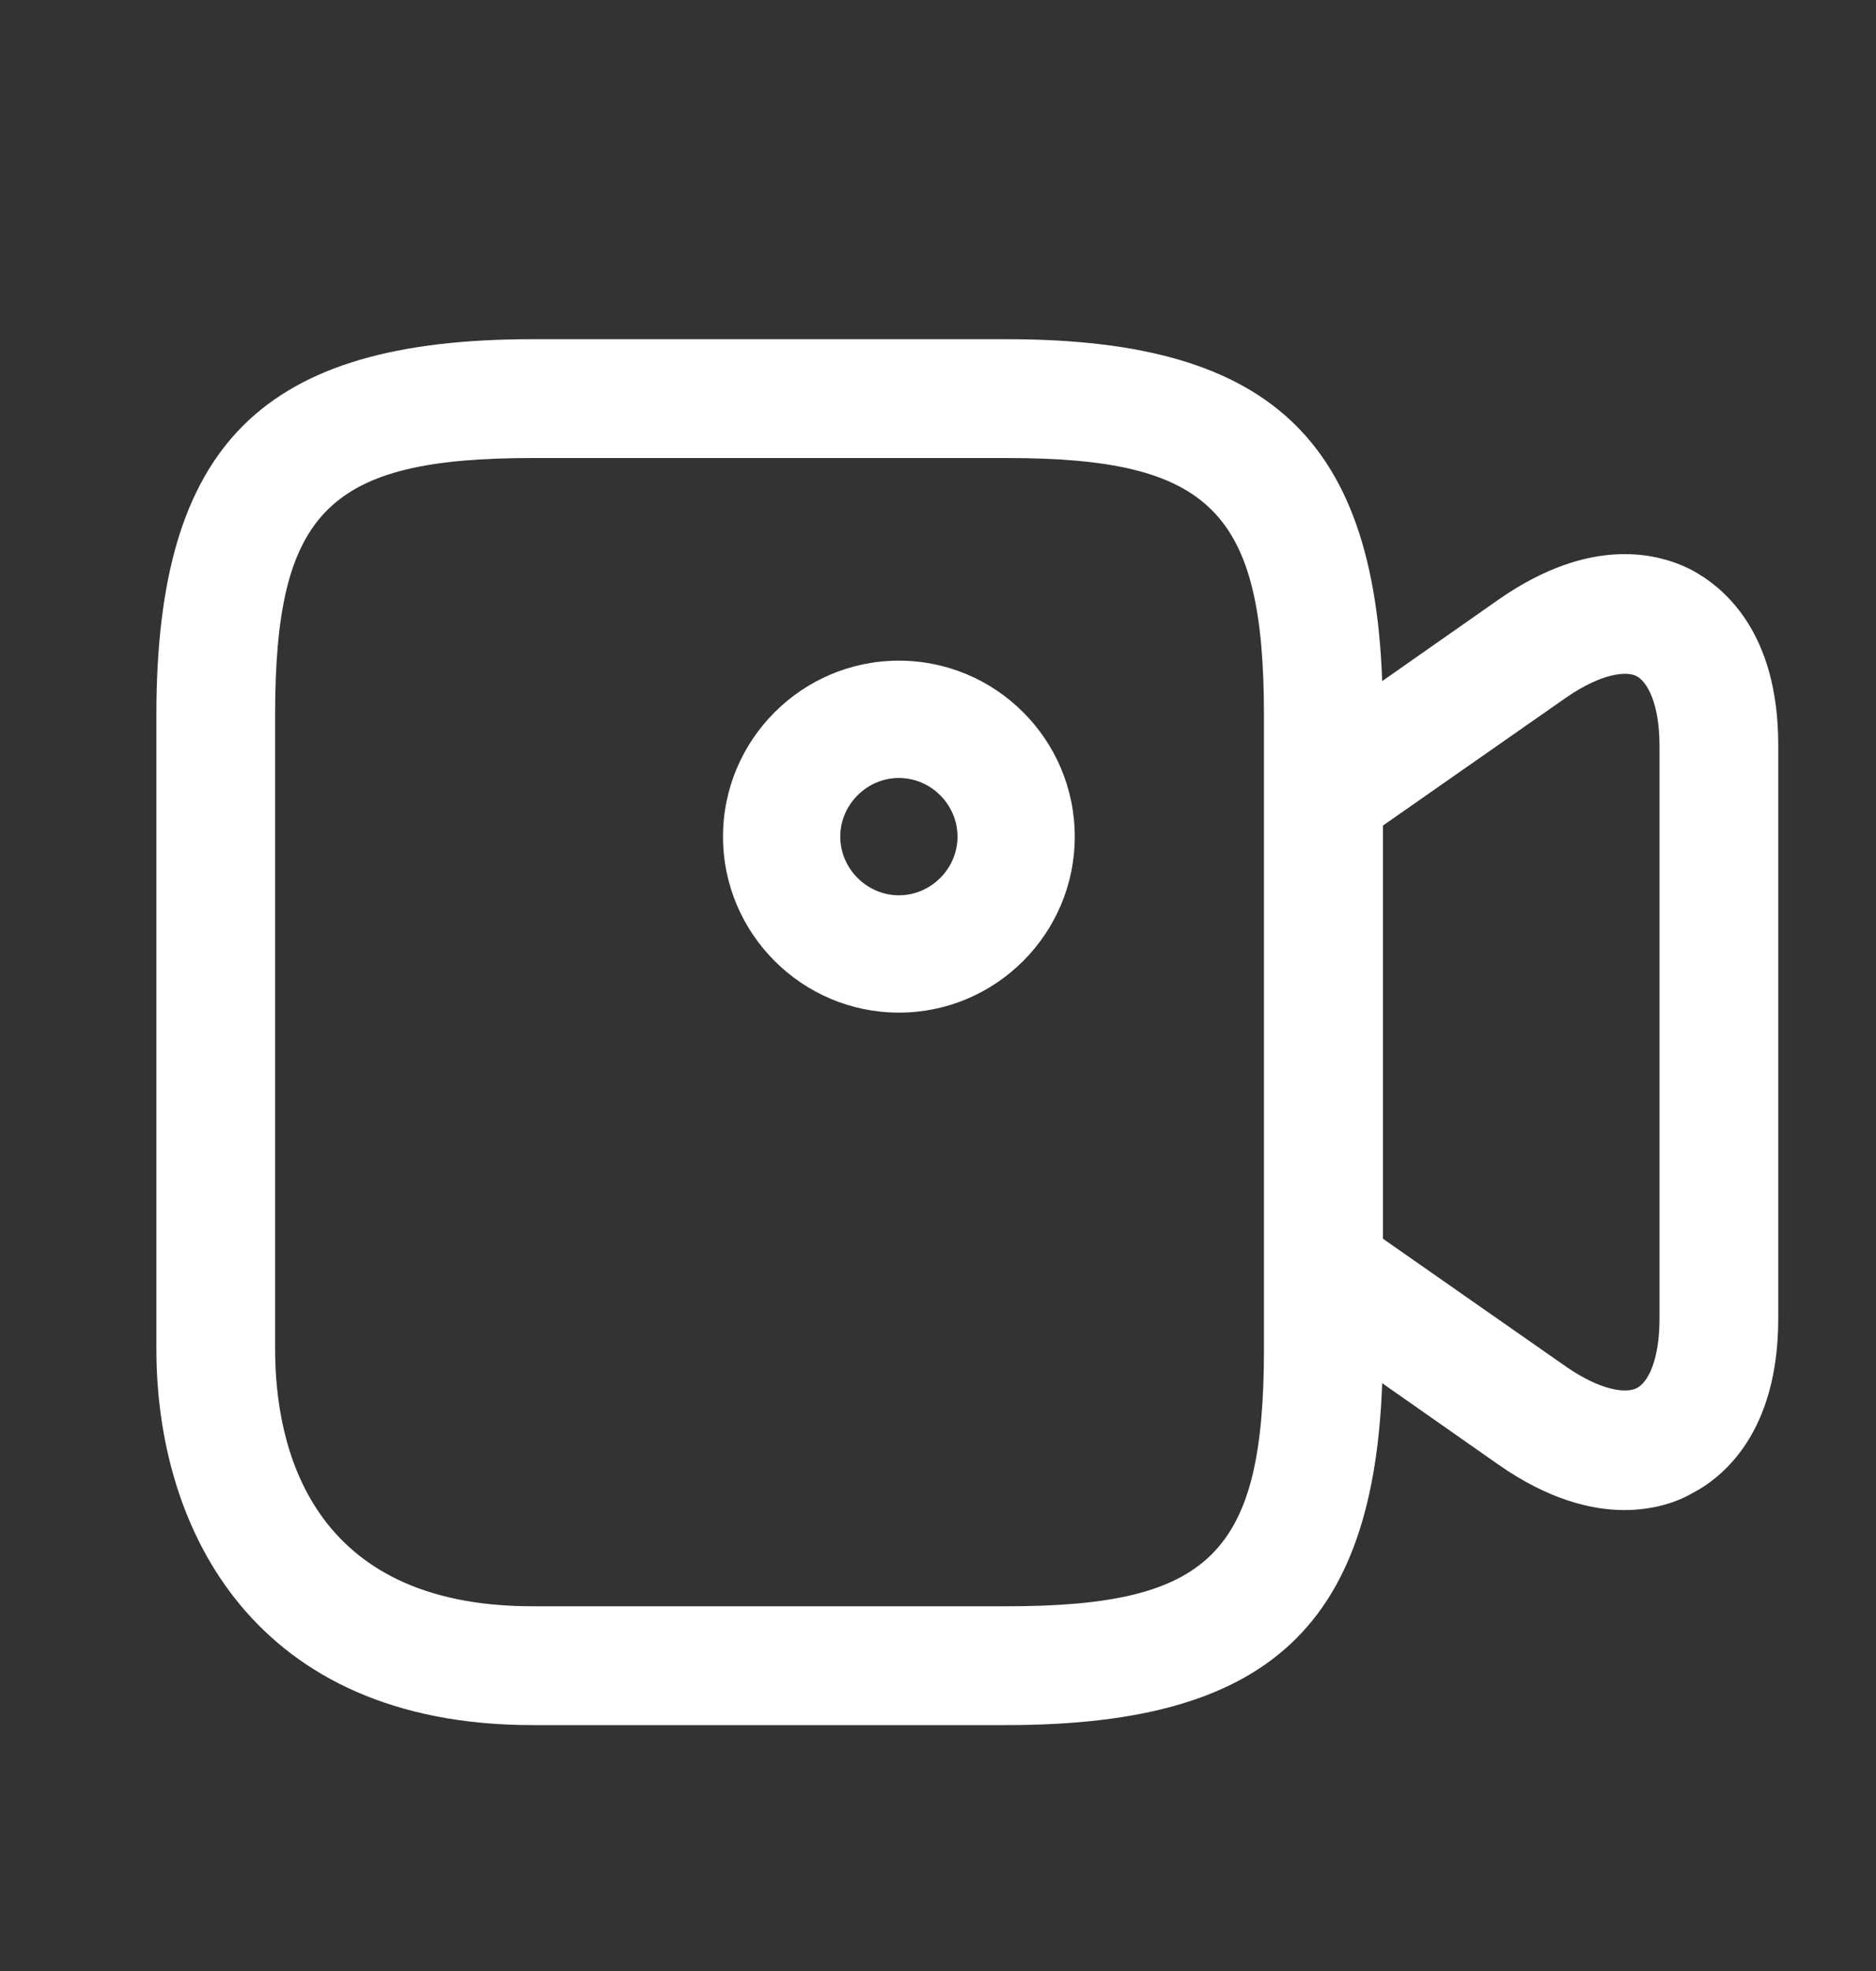 <?xml version="1.0" encoding="UTF-8"?> <svg xmlns="http://www.w3.org/2000/svg" width="20" height="21" viewBox="0 0 20 21" fill="none"><rect x="0" y="0" width="20" height="21" fill="#333333" stroke="none"/> <path d="M10.733 18.38H5.675C2.717 18.38 1.667 16.305 1.667 14.372V7.622C1.667 4.739 2.792 3.614 5.675 3.614H10.733C13.617 3.614 14.742 4.739 14.742 7.622V14.372C14.742 17.255 13.617 18.38 10.733 18.38ZM5.675 4.88C3.5 4.88 2.933 5.447 2.933 7.622V14.372C2.933 15.397 3.292 17.114 5.675 17.114H10.733C12.908 17.114 13.475 16.547 13.475 14.372V7.622C13.475 5.447 12.908 4.88 10.733 4.88H5.675Z" fill="white"></path> <path d="M17.317 16.089C16.958 16.089 16.5 15.972 15.975 15.605L13.75 14.047C13.583 13.93 13.483 13.739 13.483 13.53V8.464C13.483 8.255 13.583 8.064 13.75 7.947L15.975 6.389C16.967 5.697 17.692 5.897 18.033 6.072C18.375 6.255 18.958 6.73 18.958 7.939V14.047C18.958 15.255 18.375 15.739 18.033 15.914C17.875 16.005 17.625 16.089 17.317 16.089ZM14.742 13.197L16.7 14.564C17.075 14.822 17.342 14.847 17.45 14.789C17.567 14.73 17.692 14.497 17.692 14.047V7.947C17.692 7.489 17.558 7.264 17.45 7.205C17.342 7.147 17.075 7.172 16.7 7.43L14.742 8.797V13.197Z" fill="white"></path> <path d="M9.583 10.789C8.55 10.789 7.708 9.947 7.708 8.914C7.708 7.88 8.55 7.039 9.583 7.039C10.617 7.039 11.458 7.88 11.458 8.914C11.458 9.947 10.617 10.789 9.583 10.789ZM9.583 8.289C9.242 8.289 8.958 8.572 8.958 8.914C8.958 9.255 9.242 9.539 9.583 9.539C9.925 9.539 10.208 9.255 10.208 8.914C10.208 8.572 9.925 8.289 9.583 8.289Z" fill="white"></path> </svg> 